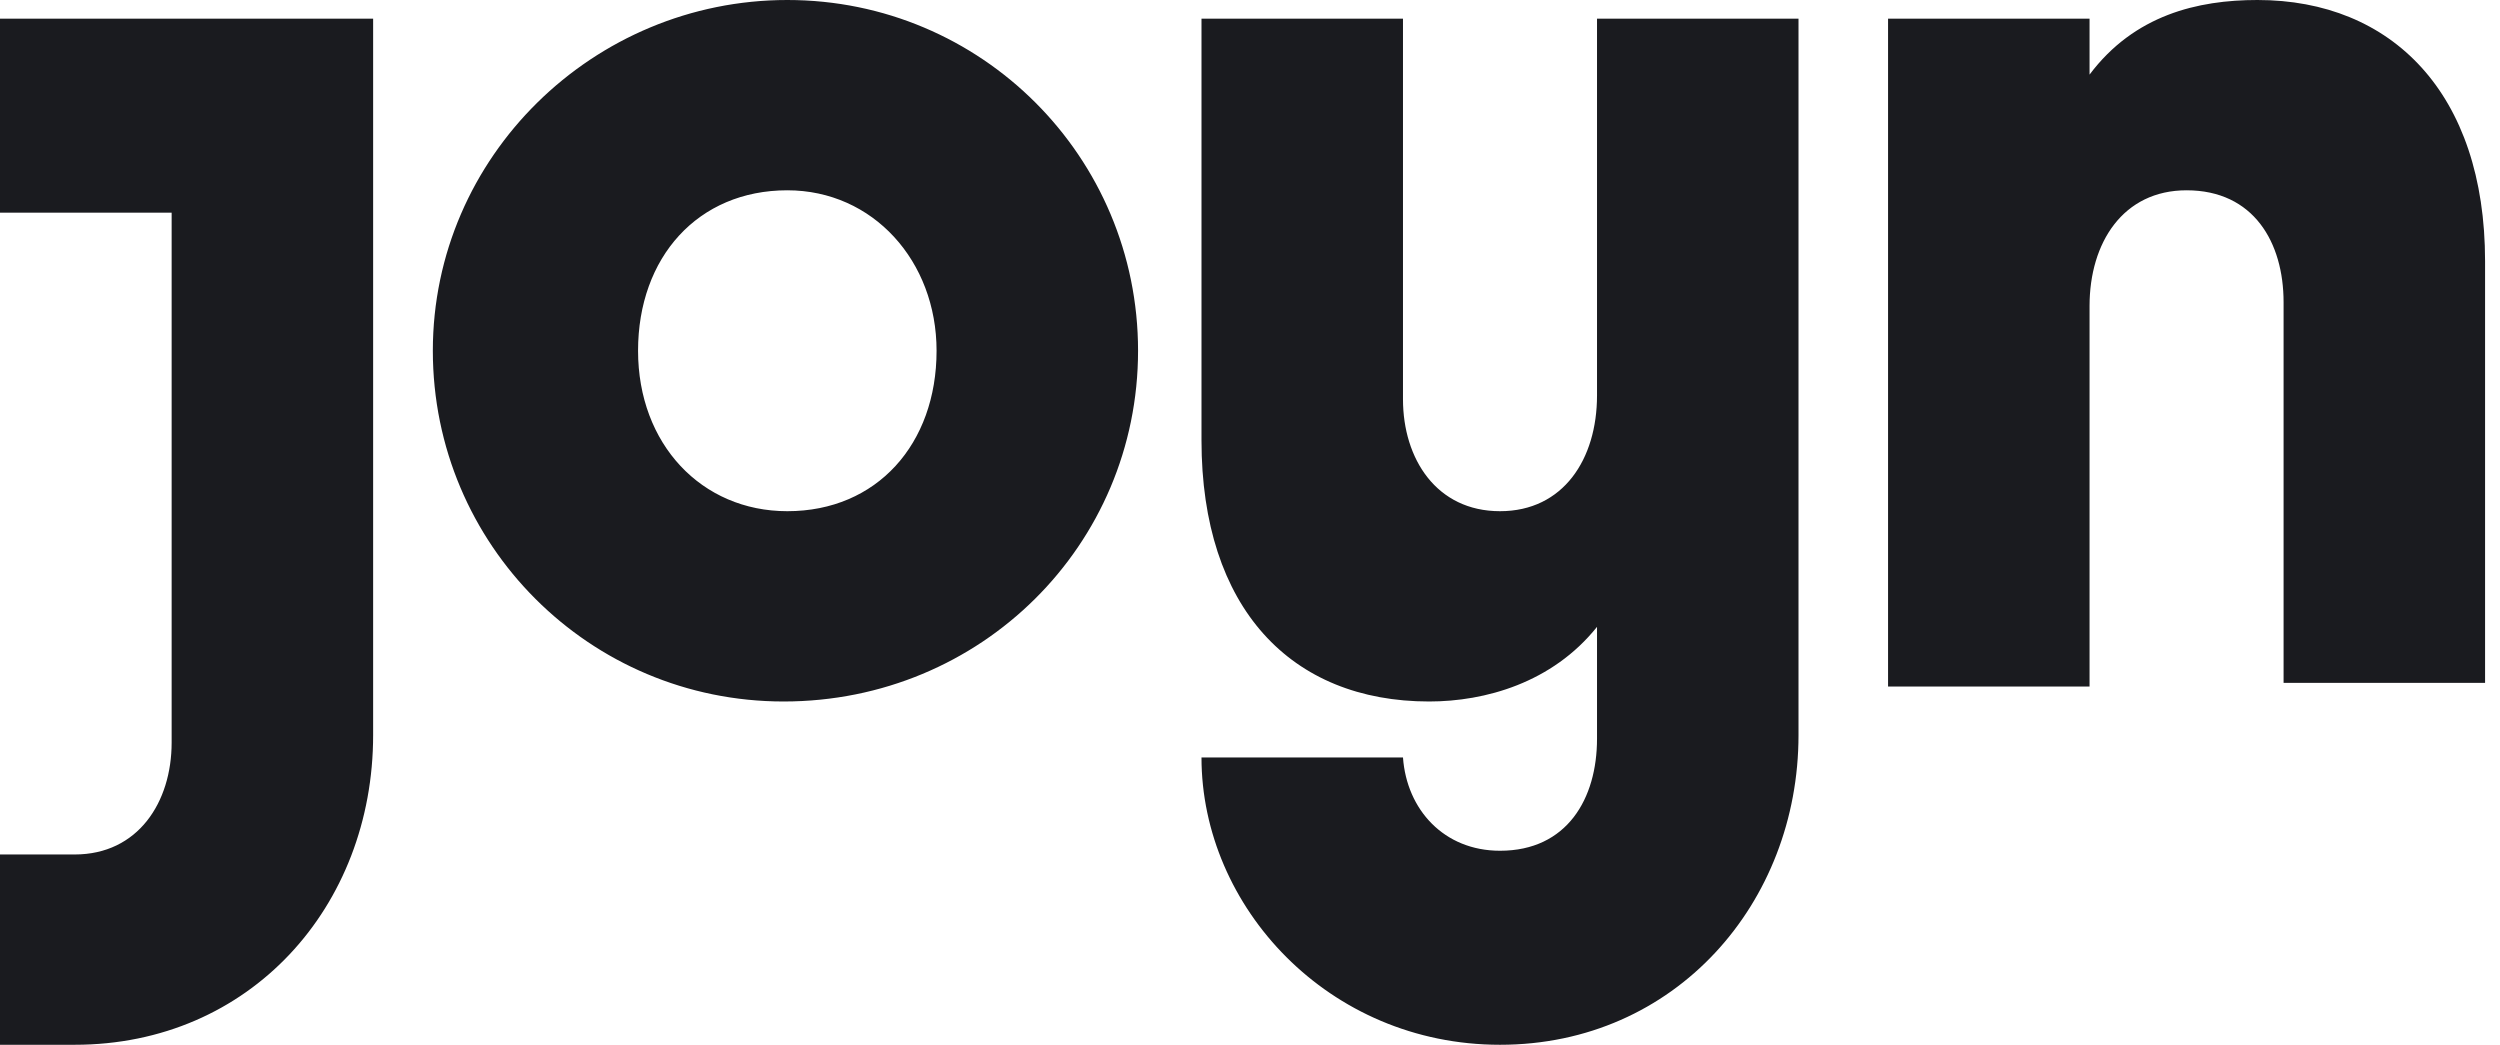 <?xml version="1.0" encoding="utf-8"?>
<!-- Generator: Adobe Illustrator 24.0.1, SVG Export Plug-In . SVG Version: 6.00 Build 0)  -->
<svg version="1.1" id="Layer_1" xmlns="http://www.w3.org/2000/svg" xmlns:xlink="http://www.w3.org/1999/xlink" x="0px" y="0px"
	 viewBox="0 0 67 28" style="enable-background:new 0 0 67 28;" xml:space="preserve">
<style type="text/css">
	.st0{fill-rule:evenodd;clip-rule:evenodd;fill:#1A1B1F;}
</style>
<title>Joyn</title>
<path class="st0" d="M25.1,9.4c0-2.4-1.7-4.3-4-4.3c-2.4,0-4,1.8-4,4.3s1.7,4.3,4,4.3C23.5,13.7,25.1,11.9,25.1,9.4z M30.5,9.4
	c0,5.2-4.2,9.4-9.5,9.4c-5.2,0-9.4-4.2-9.4-9.4S15.9,0,21.1,0C26.3,0,30.5,4.2,30.5,9.4z M0,0.5v5.2h4.6v14.2c0,1.6-0.9,3-2.6,3H0
	V28h2c4.7,0,8-3.7,8-8.3V0.5H0z M60.5,0c-1.6,0-3.3,0.4-4.5,2V0.5h-5.4v17.9h5.4V8.2c0-1.7,0.9-3.1,2.6-3.1c1.8,0,2.6,1.4,2.6,3
	v10.2h5.4V7C66.6,2.5,64.1,0,60.5,0z M42.8,0.5h5.4v19.2c0,4.5-3.3,8.3-8,8.3c-4.6,0-8-3.7-8-7.7h5.4c0.1,1.4,1.1,2.5,2.6,2.5
	c1.8,0,2.6-1.4,2.6-3v-3c-1.2,1.5-3,2-4.5,2c-3.7,0-6.1-2.5-6.1-7V0.5h5.4v10.2c0,1.6,0.9,3,2.6,3c1.7,0,2.6-1.4,2.6-3.1V0.5z"/>
</svg>
